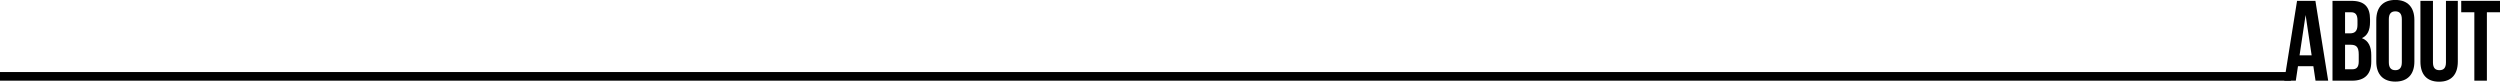 <?xml version="1.0" encoding="utf-8"?>
<!-- Generator: Adobe Illustrator 16.0.0, SVG Export Plug-In . SVG Version: 6.00 Build 0)  -->
<!DOCTYPE svg PUBLIC "-//W3C//DTD SVG 1.1//EN" "http://www.w3.org/Graphics/SVG/1.1/DTD/svg11.dtd">
<svg version="1.1" id="Layer_1" xmlns="http://www.w3.org/2000/svg" xmlns:xlink="http://www.w3.org/1999/xlink" x="0px" y="0px"
	 width="723.6px" height="23.631px" viewBox="575.75 0 723.6 23.631" enable-background="new 575.75 0 723.6 23.631"
	 xml:space="preserve">
<g>
	<rect y="20.851" width="1238.833" height="2.5"/>
</g>
<g>
	<path d="M1245.956,23.351l-0.627-4.189h-4.455l-0.627,4.189h-3.334l3.697-23.104h5.313l3.697,23.104H1245.956z M1244.834,16.022
		l-1.75-11.685l-1.748,11.685H1244.834z"/>
	<path d="M1261.73,5.561v0.825c0,2.377-0.728,3.896-2.345,4.654c1.947,0.759,2.707,2.508,2.707,4.95v1.882
		c0,3.564-1.883,5.479-5.512,5.479h-5.711V0.247h5.479C1260.114,0.247,1261.73,1.996,1261.73,5.561z M1254.502,9.653h1.42
		c1.354,0,2.178-0.594,2.178-2.442V5.924c0-1.65-0.561-2.376-1.848-2.376h-1.75V9.653z M1254.502,20.05h2.08
		c1.221,0,1.881-0.561,1.881-2.277V15.76c0-2.146-0.693-2.806-2.344-2.806h-1.617V20.05z"/>
	<path d="M1269.055-0.017c3.564,0,5.514,2.112,5.514,5.809v12.014c0,3.696-1.947,5.811-5.514,5.811
		c-3.563,0-5.512-2.112-5.512-5.811V5.792C1263.543,2.096,1265.491-0.017,1269.055-0.017z M1269.055,20.313
		c1.156,0,1.881-0.627,1.881-2.276V5.561c0-1.649-0.725-2.276-1.881-2.276c-1.152,0-1.881,0.627-1.881,2.276v12.477
		C1267.174,19.688,1267.901,20.313,1269.055,20.313z"/>
	<path d="M1279.946,18.069c0,1.648,0.725,2.244,1.881,2.244c1.154,0,1.881-0.596,1.881-2.244V0.247h3.432v17.592
		c0,3.696-1.848,5.809-5.411,5.809s-5.411-2.11-5.411-5.809V0.247h3.631L1279.946,18.069L1279.946,18.069z"/>
	<path d="M1299.35,0.247v3.301h-3.795v19.803h-3.631V3.548h-3.797V0.247H1299.35z"/>
</g>
</svg>
